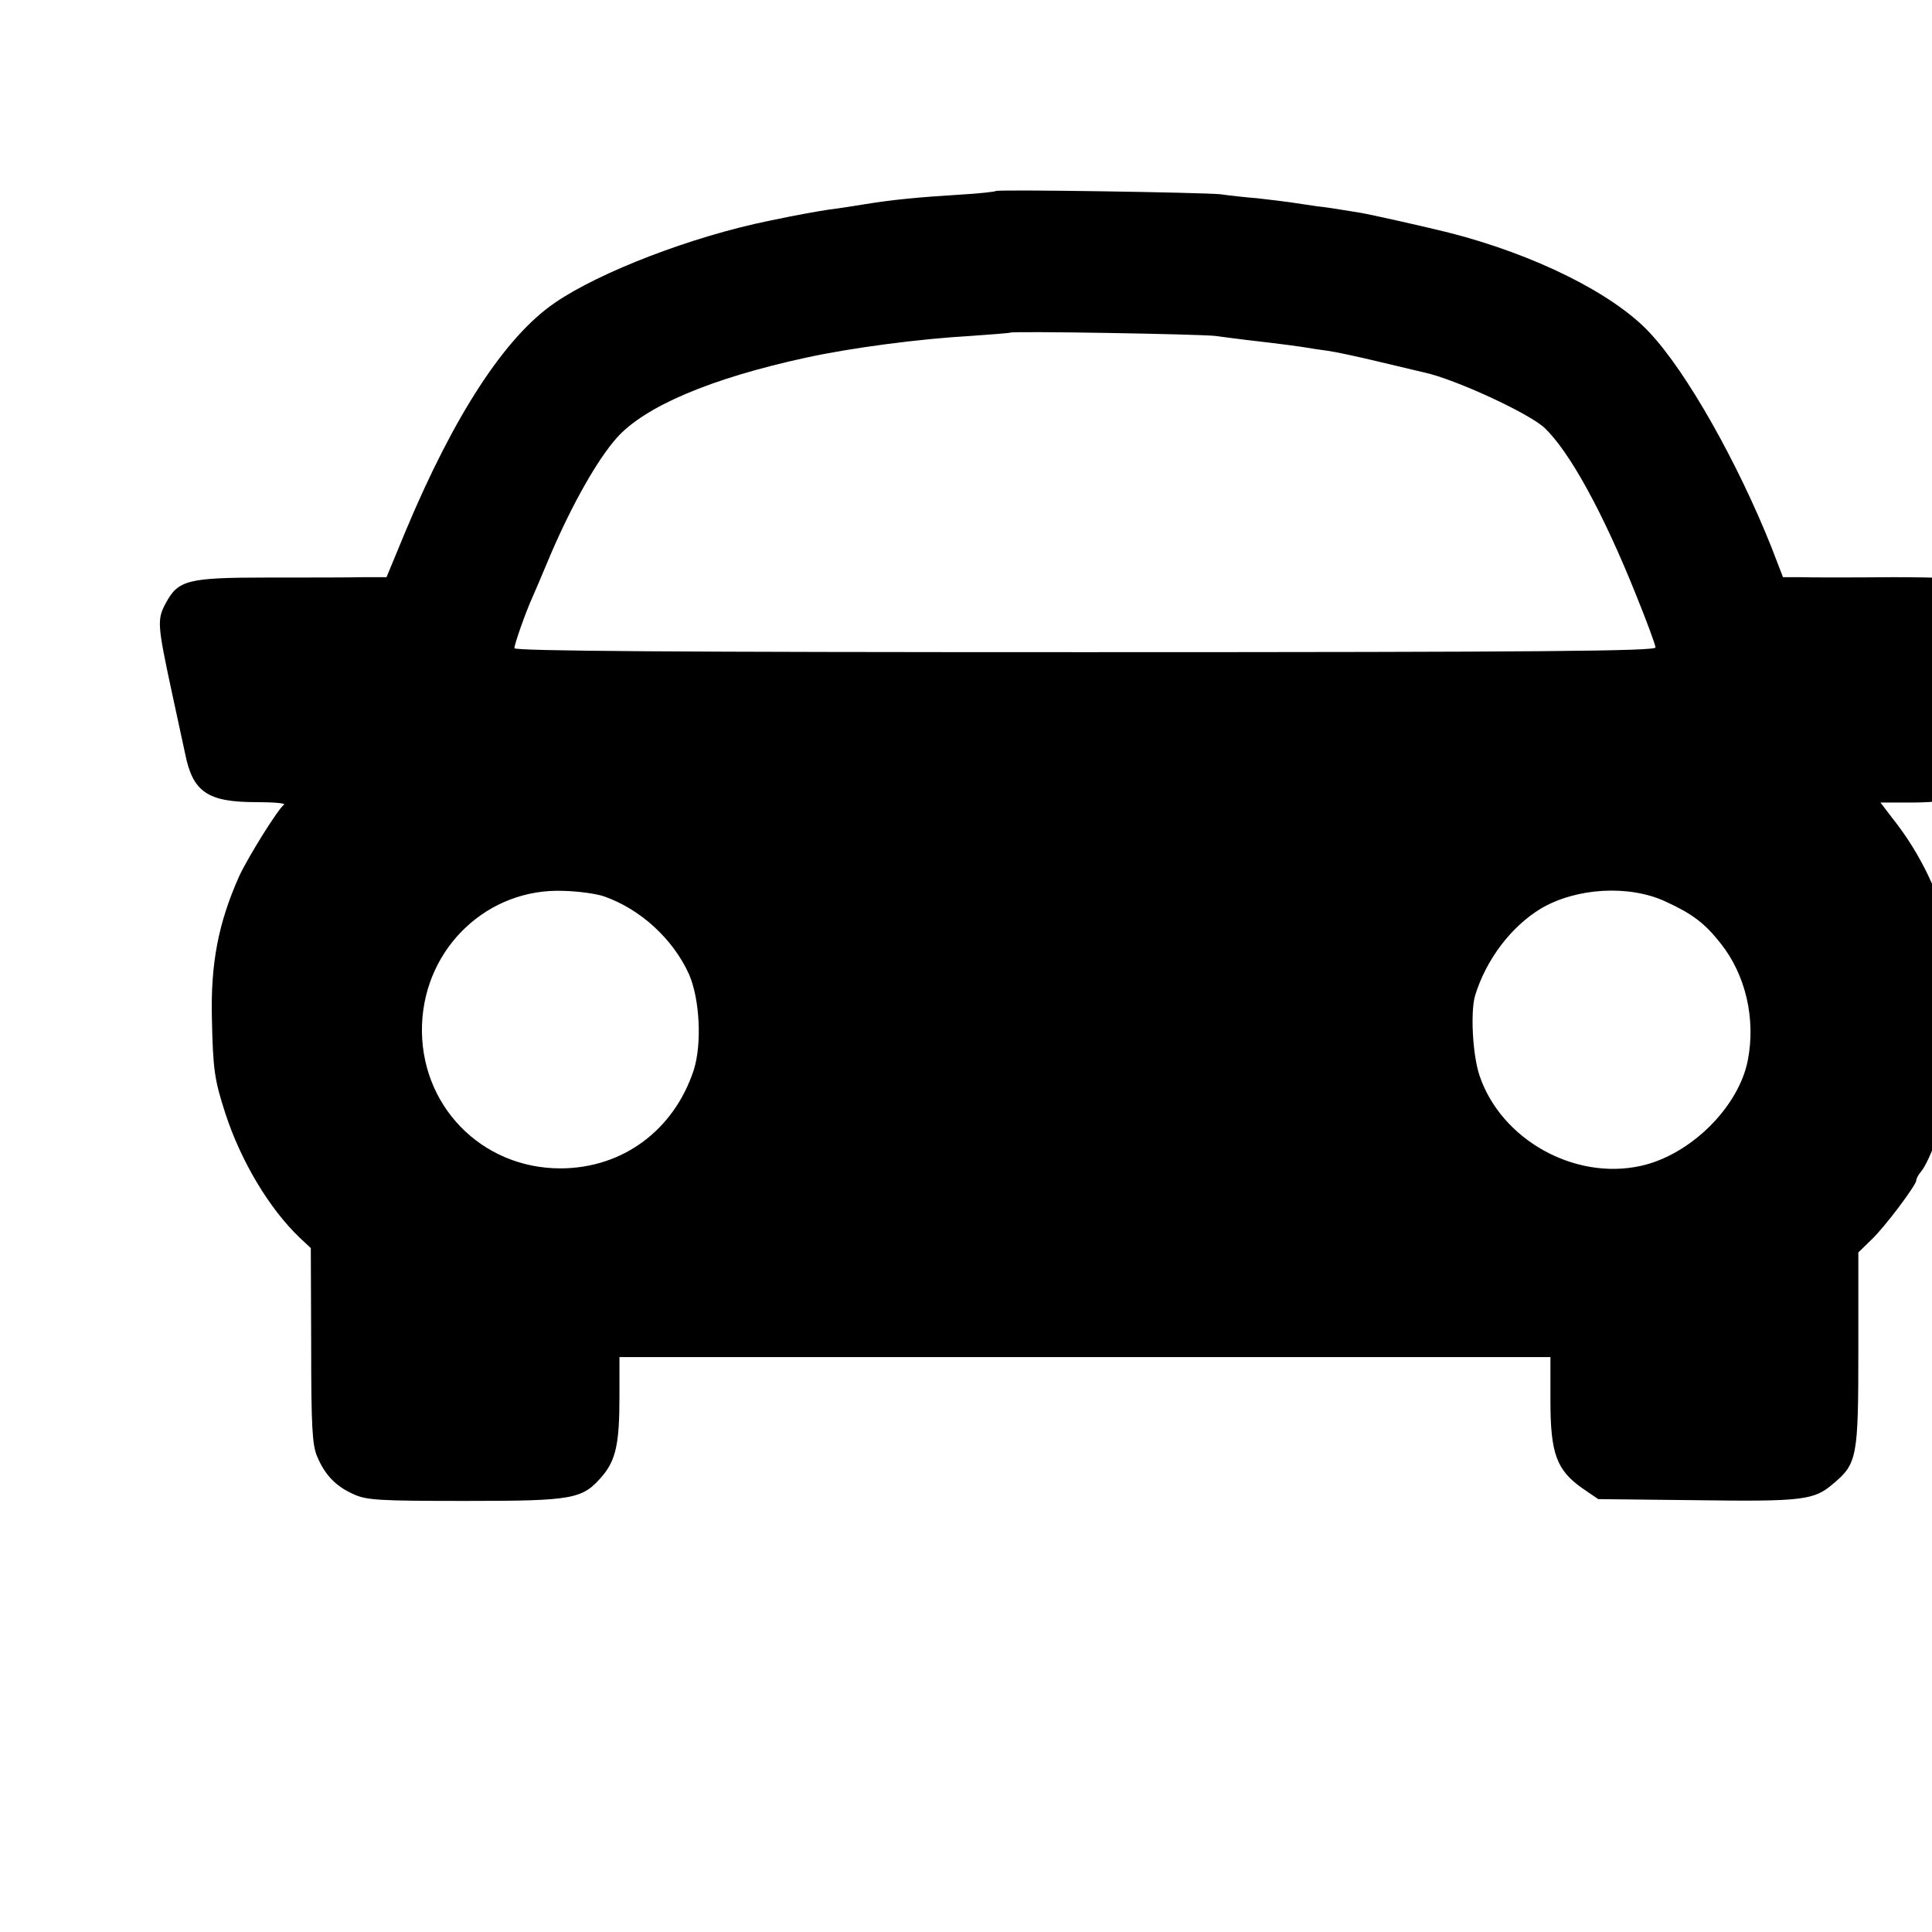 <?xml version="1.0" standalone="no"?>
<!DOCTYPE svg PUBLIC "-//W3C//DTD SVG 20010904//EN"
 "http://www.w3.org/TR/2001/REC-SVG-20010904/DTD/svg10.dtd">
<svg version="1.0" xmlns="http://www.w3.org/2000/svg"
 width="16pt" height="16pt" viewBox="0 0 16 16"
 preserveAspectRatio="xMidYMid meet">
<g transform="translate(0,16) scale(0.003,-0.003)"
fill="#000000" stroke="none">
<path d="M2749 4806 c-2 -2 -47 -7 -99 -10 -114 -7 -186 -14 -260 -26 -30 -5
-75 -12 -100 -15 -39 -6 -85 -14 -166 -31 -212 -43 -468 -141 -593 -227 -137
-94 -277 -309 -411 -629 l-53 -128 -66 0 c-36 -1 -154 -1 -262 -1 -221 0 -247
-7 -281 -70 -25 -46 -24 -59 18 -254 11 -50 27 -124 35 -162 21 -106 62 -134
196 -134 48 0 83 -3 77 -7 -16 -11 -99 -144 -124 -198 -57 -128 -79 -240 -75
-394 3 -140 7 -167 37 -260 43 -132 121 -263 206 -344 l30 -28 1 -268 c0 -223
3 -275 16 -306 21 -51 51 -83 100 -105 36 -17 69 -19 310 -19 301 0 323 5 378
69 37 44 47 90 47 217 l0 111 1285 0 1285 0 0 -121 c0 -145 17 -191 88 -241
l44 -30 271 -3 c292 -4 325 0 377 45 67 56 70 73 70 371 l0 268 36 35 c37 35
124 151 124 164 0 5 6 16 13 24 24 28 69 153 87 241 54 264 -7 536 -167 736
l-32 42 95 0 c106 1 150 18 173 69 15 31 91 392 91 429 0 43 -41 97 -88 115
-13 5 -119 9 -235 9 -117 -1 -233 -1 -258 0 l-47 0 -32 83 c-93 233 -234 484
-337 593 -100 107 -317 215 -553 275 -68 17 -215 50 -245 55 -16 3 -39 6 -50
8 -11 2 -42 7 -70 10 -27 4 -61 9 -74 11 -14 2 -54 7 -90 11 -36 3 -82 8 -101
11 -46 5 -616 14 -621 9z m606 -400 c22 -3 60 -8 85 -11 105 -12 146 -18 165
-21 10 -2 37 -6 60 -9 22 -3 87 -17 145 -31 58 -14 113 -27 122 -29 84 -18
288 -112 332 -153 69 -66 161 -233 252 -460 30 -74 54 -139 54 -146 0 -10
-310 -13 -1575 -13 -1124 0 -1575 3 -1575 11 0 11 32 102 50 141 5 11 28 65
51 120 60 139 128 259 181 319 77 87 260 165 523 222 123 27 313 52 455 60 58
4 107 8 108 9 6 5 522 -4 567 -9z m-1688 -1547 c101 -35 191 -118 235 -215 30
-69 36 -193 13 -265 -55 -166 -196 -270 -366 -271 -221 -1 -392 176 -384 397
8 214 183 378 392 369 40 -1 90 -8 110 -15z m2930 -14 c74 -34 108 -59 153
-116 69 -87 97 -208 75 -322 -25 -130 -159 -262 -295 -292 -184 -41 -387 73
-446 250 -19 57 -25 176 -12 220 31 101 101 192 183 241 98 57 242 65 342 19z"/>
</g>
</svg>
